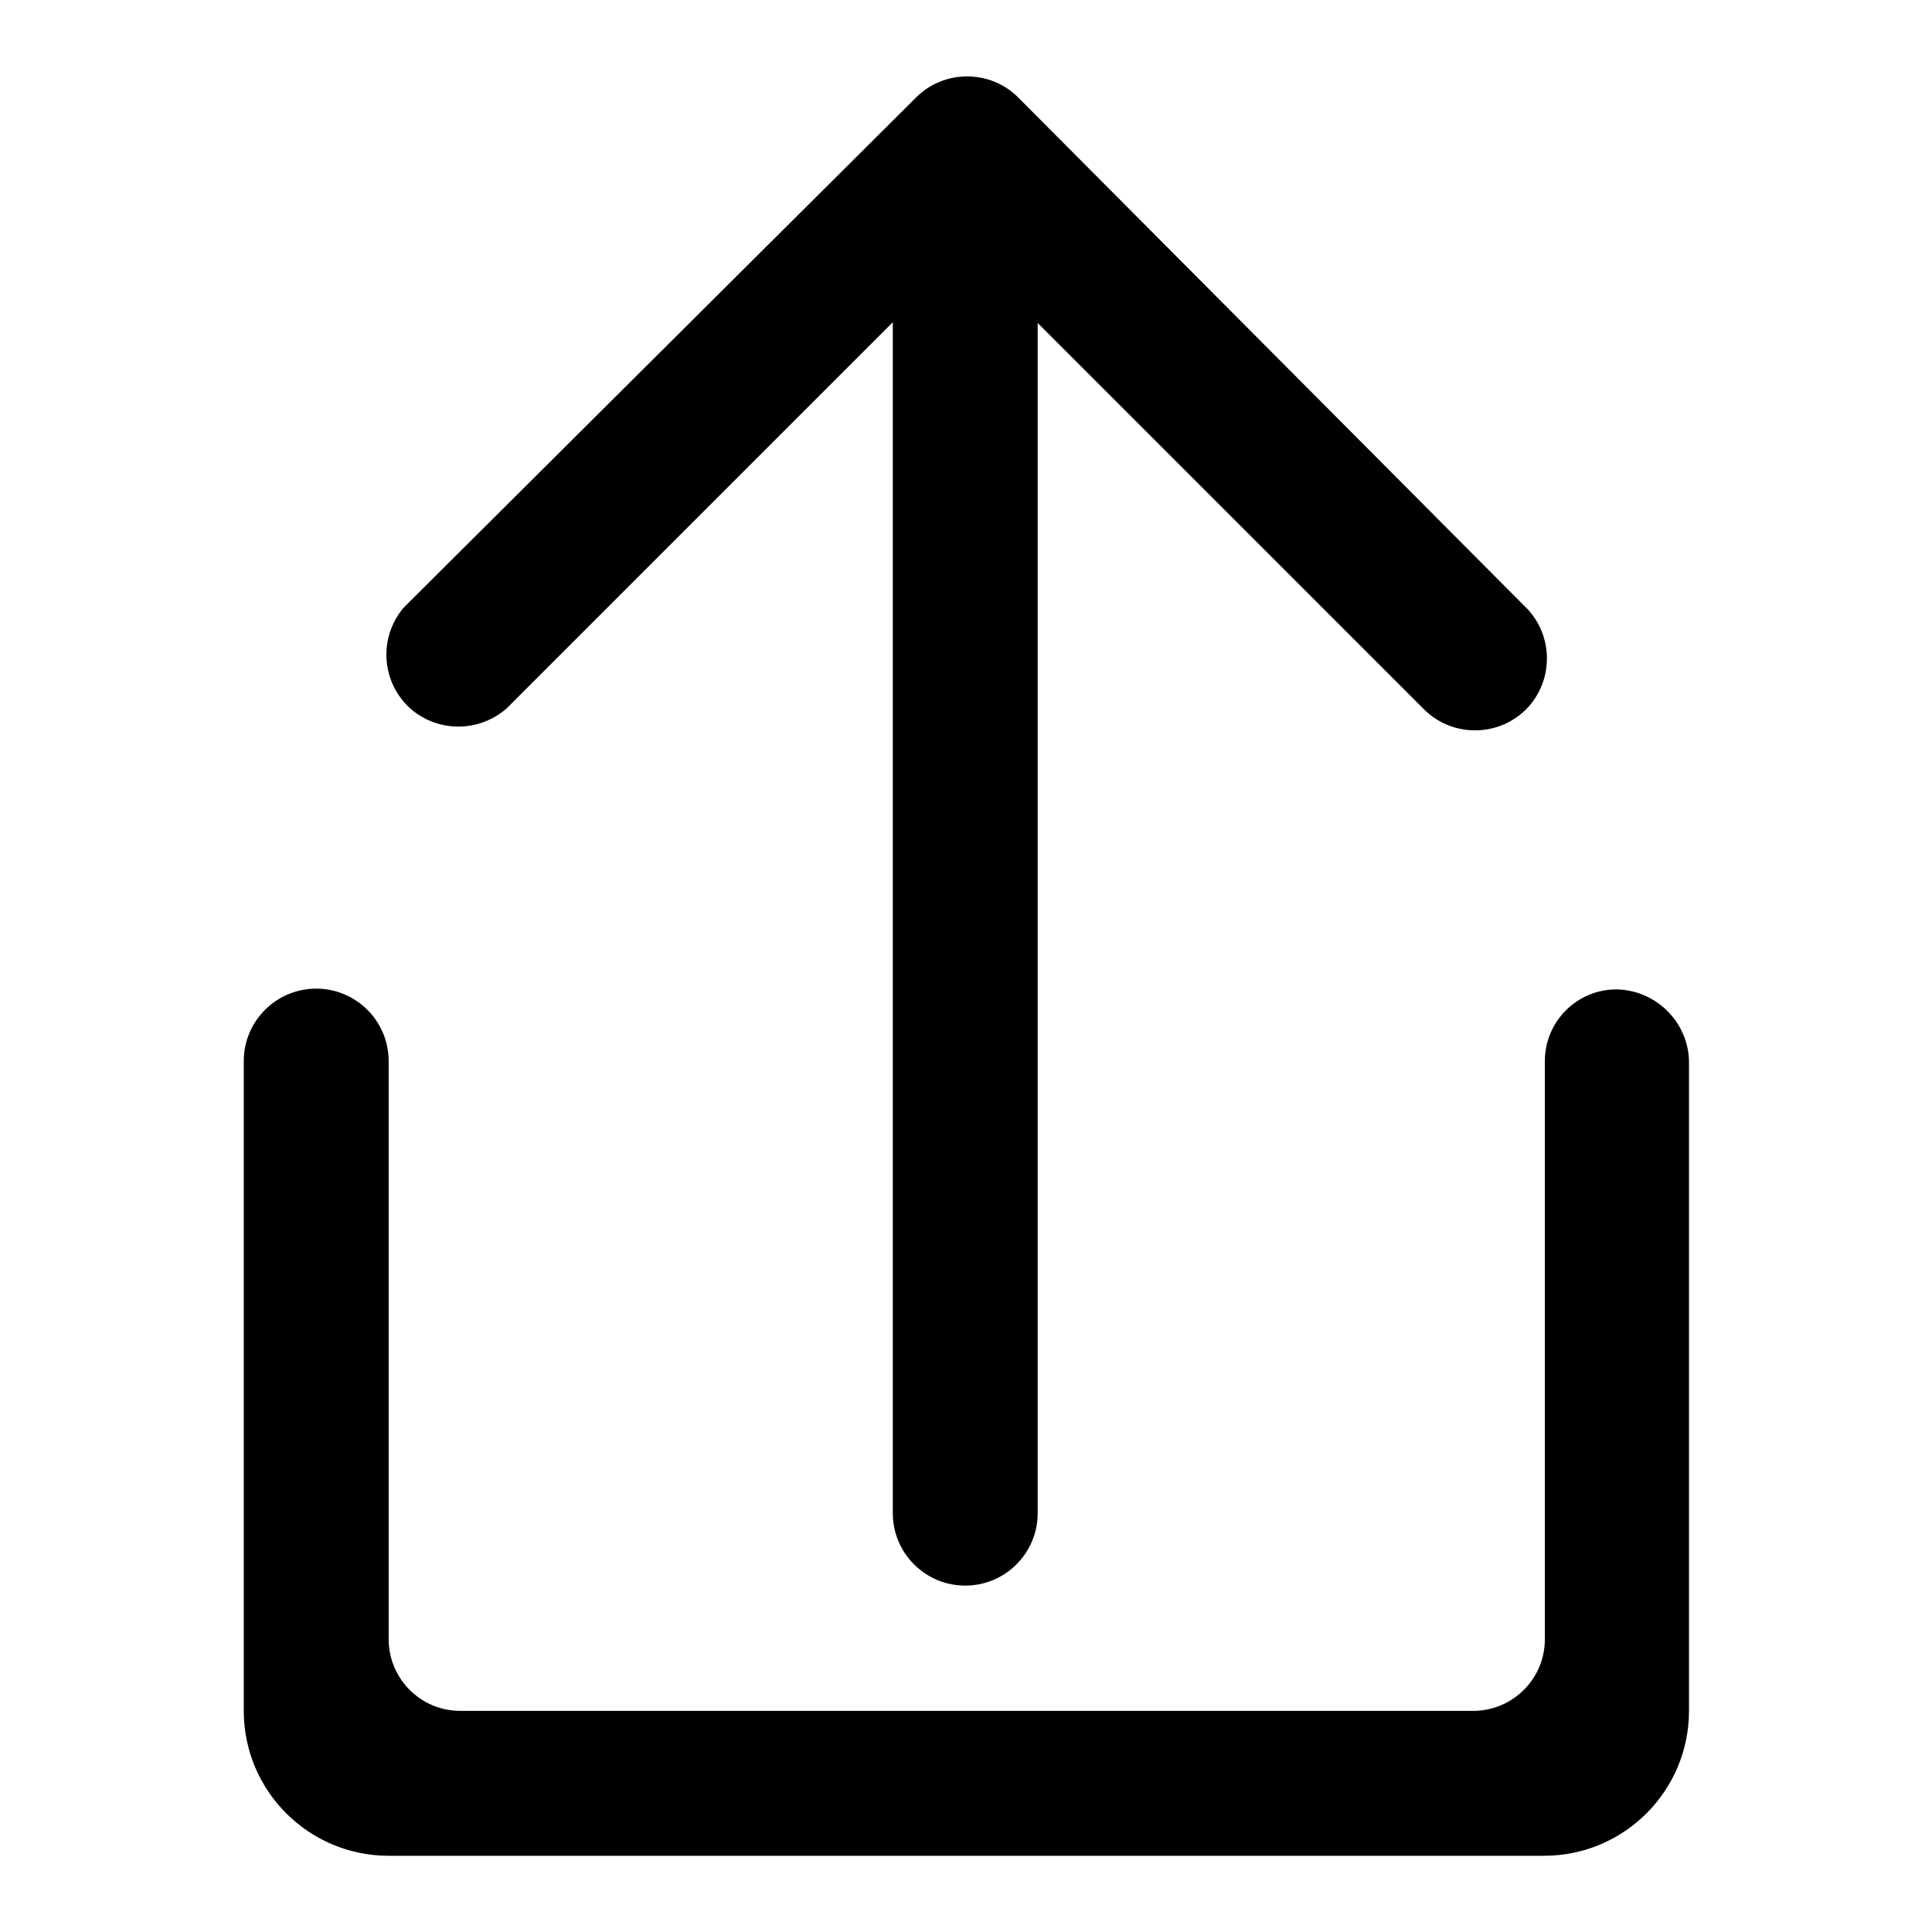 <?xml version="1.0" encoding="utf-8"?>
<!-- Svg Vector Icons : http://www.onlinewebfonts.com/icon -->
<!DOCTYPE svg PUBLIC "-//W3C//DTD SVG 1.1//EN" "http://www.w3.org/Graphics/SVG/1.1/DTD/svg11.dtd">
<svg version="1.1" xmlns="http://www.w3.org/2000/svg" xmlns:xlink="http://www.w3.org/1999/xlink" x="0px" y="0px" viewBox="0 0 256 256" enable-background="new 0 0 256 256" xml:space="preserve">
<g> <path fill="#000000" d="M214.2,131.1c-5.3,0-9.5,4.3-9.5,9.5l0,0v76.6c0,5.3-4.3,9.5-9.5,9.5l0,0H61c-5.3,0-9.5-4.3-9.5-9.5l0,0 v-76.6c0-5.3-4.3-9.6-9.6-9.6s-9.6,4.3-9.6,9.6l0,0v86.1c0,10.6,8.6,19.2,19.2,19.2h153.1c10.6,0,19.2-8.6,19.2-19.2v-86.1 C223.7,135.5,219.5,131.2,214.2,131.1C214.2,131.1,214.2,131.1,214.2,131.1L214.2,131.1z M67.1,93.9l51.2-51.2v157.8 c0,5.3,4.3,9.6,9.6,9.6c5.3,0,9.6-4.3,9.6-9.6V42.8l51.2,51.2c3.7,3.7,9.8,3.7,13.5,0c3.7-3.7,3.7-9.8,0-13.5l-67.3-67.6 c-3.7-3.7-9.8-3.7-13.5,0c0,0,0,0,0,0L53.5,80.5c-3.4,4-3,10,1,13.5C58.2,97.1,63.5,97,67.1,93.9z"/></g>
</svg>
